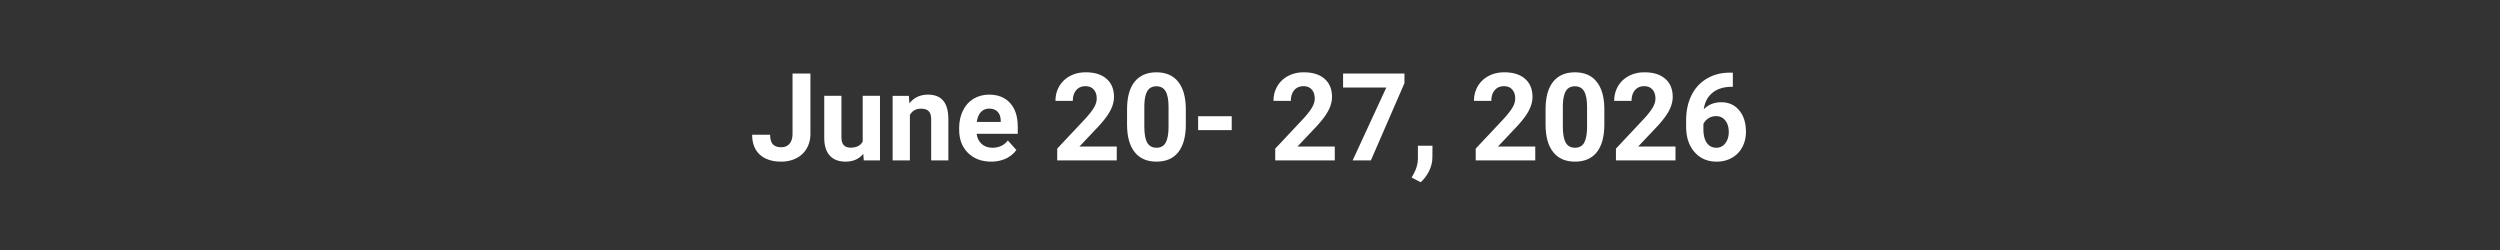 <svg xmlns="http://www.w3.org/2000/svg" width="600" viewBox="0 0 450 45" height="60" version="1.2"><rect x="0" y="0" width="450" height="45" fill="#333333" stroke="none"/><g style="fill:#fff;fill-opacity:1"><path style="stroke:none" d="M7.703-15.64h3.219v10.828c0 1-.219 1.882-.656 2.64a4.457 4.457 0 0 1-1.86 1.766c-.804.414-1.71.625-2.719.625-1.656 0-2.949-.422-3.875-1.266C.895-1.89.438-3.082.438-4.625h3.235c0 .773.16 1.34.484 1.703.32.367.832.547 1.532.547.613 0 1.101-.207 1.468-.625.364-.426.547-1.031.547-1.813Zm0 0" transform="translate(134.953 28.875)"/></g><g style="fill:#fff;fill-opacity:1"><path style="stroke:none" d="M8.156-1.188C7.383-.25 6.32.22 4.97.22 3.727.219 2.78-.141 2.125-.86c-.656-.72-.992-1.766-1-3.141v-7.625h3.094v7.516c0 1.21.55 1.812 1.656 1.812 1.05 0 1.773-.363 2.172-1.094v-8.234h3.11V0H8.233Zm0 0" transform="translate(147.24 28.875)"/></g><g style="fill:#fff;fill-opacity:1"><path style="stroke:none" d="m4.047-11.625.094 1.344c.832-1.04 1.945-1.563 3.343-1.563 1.227 0 2.145.367 2.75 1.094.602.719.91 1.797.922 3.234V0H8.062v-7.438c0-.656-.148-1.128-.437-1.421-.281-.301-.758-.454-1.422-.454-.875 0-1.531.372-1.969 1.11V0H1.125v-11.625Zm0 0" transform="translate(159.548 28.875)"/></g><g style="fill:#fff;fill-opacity:1"><path style="stroke:none" d="M6.547.219c-1.711 0-3.102-.52-4.172-1.563C1.312-2.394.781-3.789.781-5.53v-.297c0-1.164.223-2.207.672-3.125.445-.926 1.082-1.64 1.906-2.14.832-.5 1.782-.75 2.844-.75 1.582 0 2.832.507 3.75 1.515.914 1 1.375 2.422 1.375 4.265v1.266H3.922c.101.762.406 1.371.906 1.828.508.461 1.149.688 1.922.688 1.195 0 2.129-.438 2.797-1.313l1.531 1.719c-.469.656-1.101 1.172-1.89 1.547C8.395.036 7.516.22 6.547.22Zm-.36-9.547c-.617 0-1.117.21-1.5.625-.386.418-.632 1.012-.734 1.781h4.313v-.25c-.012-.687-.2-1.219-.563-1.594-.355-.375-.86-.562-1.516-.562Zm0 0" transform="translate(171.867 28.875)"/></g><g style="fill:#fff;fill-opacity:1"><path style="stroke:none" d="M11.781 0H1.062v-2.125l5.063-5.39c.695-.758 1.21-1.423 1.547-1.985.332-.57.5-1.113.5-1.625 0-.688-.18-1.227-.531-1.625-.356-.406-.856-.61-1.5-.61-.711 0-1.266.247-1.672.735-.399.48-.594 1.117-.594 1.906H.75c0-.957.223-1.828.672-2.61a4.83 4.83 0 0 1 1.937-1.858c.832-.446 1.774-.672 2.829-.672 1.613 0 2.863.39 3.75 1.171.894.774 1.343 1.86 1.343 3.266 0 .774-.203 1.559-.61 2.36-.398.804-1.085 1.742-2.062 2.812L5.063-2.5h6.718Zm0 0" transform="translate(189.235 28.875)"/></g><g style="fill:#fff;fill-opacity:1"><path style="stroke:none" d="M11.594-6.469c0 2.168-.45 3.824-1.344 4.969C9.352-.352 8.04.219 6.312.219c-1.699 0-3-.563-3.906-1.688-.906-1.125-1.37-2.738-1.39-4.843v-2.875c0-2.188.453-3.844 1.359-4.97.906-1.132 2.21-1.702 3.922-1.702 1.707 0 3.008.562 3.906 1.687.906 1.117 1.367 2.727 1.39 4.828Zm-3.11-3.156c0-1.29-.18-2.234-.53-2.828-.356-.594-.907-.89-1.657-.89-.73 0-1.274.28-1.625.843-.344.563-.527 1.445-.547 2.64v3.797c0 1.282.172 2.235.516 2.86.351.617.91.922 1.671.922.758 0 1.305-.297 1.641-.89.344-.602.52-1.517.531-2.735Zm0 0" transform="translate(201.854 28.875)"/></g><g style="fill:#fff;fill-opacity:1"><path style="stroke:none" d="M7.234-5.453H1.188v-2.5h6.046Zm0 0" transform="translate(214.474 28.875)"/></g><g style="fill:#fff;fill-opacity:1"><path style="stroke:none" d="M11.781 0H1.062v-2.125l5.063-5.39c.695-.758 1.21-1.423 1.547-1.985.332-.57.5-1.113.5-1.625 0-.688-.18-1.227-.531-1.625-.356-.406-.856-.61-1.5-.61-.711 0-1.266.247-1.672.735-.399.48-.594 1.117-.594 1.906H.75c0-.957.223-1.828.672-2.61a4.83 4.83 0 0 1 1.937-1.858c.832-.446 1.774-.672 2.829-.672 1.613 0 2.863.39 3.75 1.171.894.774 1.343 1.86 1.343 3.266 0 .774-.203 1.559-.61 2.36-.398.804-1.085 1.742-2.062 2.812L5.063-2.5h6.718Zm0 0" transform="translate(228.48 28.875)"/></g><g style="fill:#fff;fill-opacity:1"><path style="stroke:none" d="M11.703-13.906 5.656 0H2.375l6.063-13.125H.655v-2.516h11.047Zm0 0" transform="translate(241.1 28.875)"/></g><g style="fill:#fff;fill-opacity:1"><path style="stroke:none" d="M2 3.922.375 3.078l.39-.703c.477-.875.723-1.746.735-2.61V-2.64h2.625L4.109-.5c0 .8-.199 1.602-.593 2.406C3.117 2.72 2.613 3.391 2 3.922Zm0 0" transform="translate(253.72 28.875)"/></g><g style="fill:#fff;fill-opacity:1"><path style="stroke:none" d="M11.781 0H1.062v-2.125l5.063-5.39c.695-.758 1.21-1.423 1.547-1.985.332-.57.5-1.113.5-1.625 0-.688-.18-1.227-.531-1.625-.356-.406-.856-.61-1.5-.61-.711 0-1.266.247-1.672.735-.399.48-.594 1.117-.594 1.906H.75c0-.957.223-1.828.672-2.61a4.83 4.83 0 0 1 1.937-1.858c.832-.446 1.774-.672 2.829-.672 1.613 0 2.863.39 3.75 1.171.894.774 1.343 1.86 1.343 3.266 0 .774-.203 1.559-.61 2.36-.398.804-1.085 1.742-2.062 2.812L5.063-2.5h6.718Zm0 0" transform="translate(264.567 28.875)"/></g><g style="fill:#fff;fill-opacity:1"><path style="stroke:none" d="M11.594-6.469c0 2.168-.45 3.824-1.344 4.969C9.352-.352 8.04.219 6.312.219c-1.699 0-3-.563-3.906-1.688-.906-1.125-1.37-2.738-1.39-4.843v-2.875c0-2.188.453-3.844 1.359-4.97.906-1.132 2.21-1.702 3.922-1.702 1.707 0 3.008.562 3.906 1.687.906 1.117 1.367 2.727 1.39 4.828Zm-3.11-3.156c0-1.29-.18-2.234-.53-2.828-.356-.594-.907-.89-1.657-.89-.73 0-1.274.28-1.625.843-.344.563-.527 1.445-.547 2.64v3.797c0 1.282.172 2.235.516 2.86.351.617.91.922 1.671.922.758 0 1.305-.297 1.641-.89.344-.602.52-1.517.531-2.735Zm0 0" transform="translate(277.187 28.875)"/></g><g style="fill:#fff;fill-opacity:1"><path style="stroke:none" d="M11.781 0H1.062v-2.125l5.063-5.39c.695-.758 1.21-1.423 1.547-1.985.332-.57.5-1.113.5-1.625 0-.688-.18-1.227-.531-1.625-.356-.406-.856-.61-1.5-.61-.711 0-1.266.247-1.672.735-.399.48-.594 1.117-.594 1.906H.75c0-.957.223-1.828.672-2.61a4.83 4.83 0 0 1 1.937-1.858c.832-.446 1.774-.672 2.829-.672 1.613 0 2.863.39 3.75 1.171.894.774 1.343 1.86 1.343 3.266 0 .774-.203 1.559-.61 2.36-.398.804-1.085 1.742-2.062 2.812L5.063-2.5h6.718Zm0 0" transform="translate(289.807 28.875)"/></g><g style="fill:#fff;fill-opacity:1"><path style="stroke:none" d="M9.484-15.797v2.547h-.296c-1.407.023-2.54.387-3.391 1.094-.856.71-1.371 1.695-1.547 2.953.832-.844 1.883-1.266 3.156-1.266 1.352 0 2.43.492 3.235 1.469.8.969 1.203 2.25 1.203 3.844 0 1.023-.219 1.945-.656 2.765A4.677 4.677 0 0 1 9.312-.469C8.508-.008 7.598.22 6.579.22 4.93.219 3.602-.351 2.594-1.5 1.582-2.645 1.078-4.176 1.078-6.094v-1.11c0-1.694.317-3.194.953-4.5.645-1.3 1.567-2.304 2.766-3.015 1.195-.719 2.586-1.078 4.172-1.078Zm-3.03 7.828c-.5 0-.954.133-1.36.39a2.414 2.414 0 0 0-.907 1.032v.953c0 1.032.204 1.844.61 2.438.414.586.988.875 1.719.875.664 0 1.203-.266 1.609-.797.414-.531.625-1.211.625-2.047 0-.852-.21-1.54-.625-2.063-.406-.519-.965-.78-1.672-.78Zm0 0" transform="translate(302.426 28.875)"/></g></svg>

